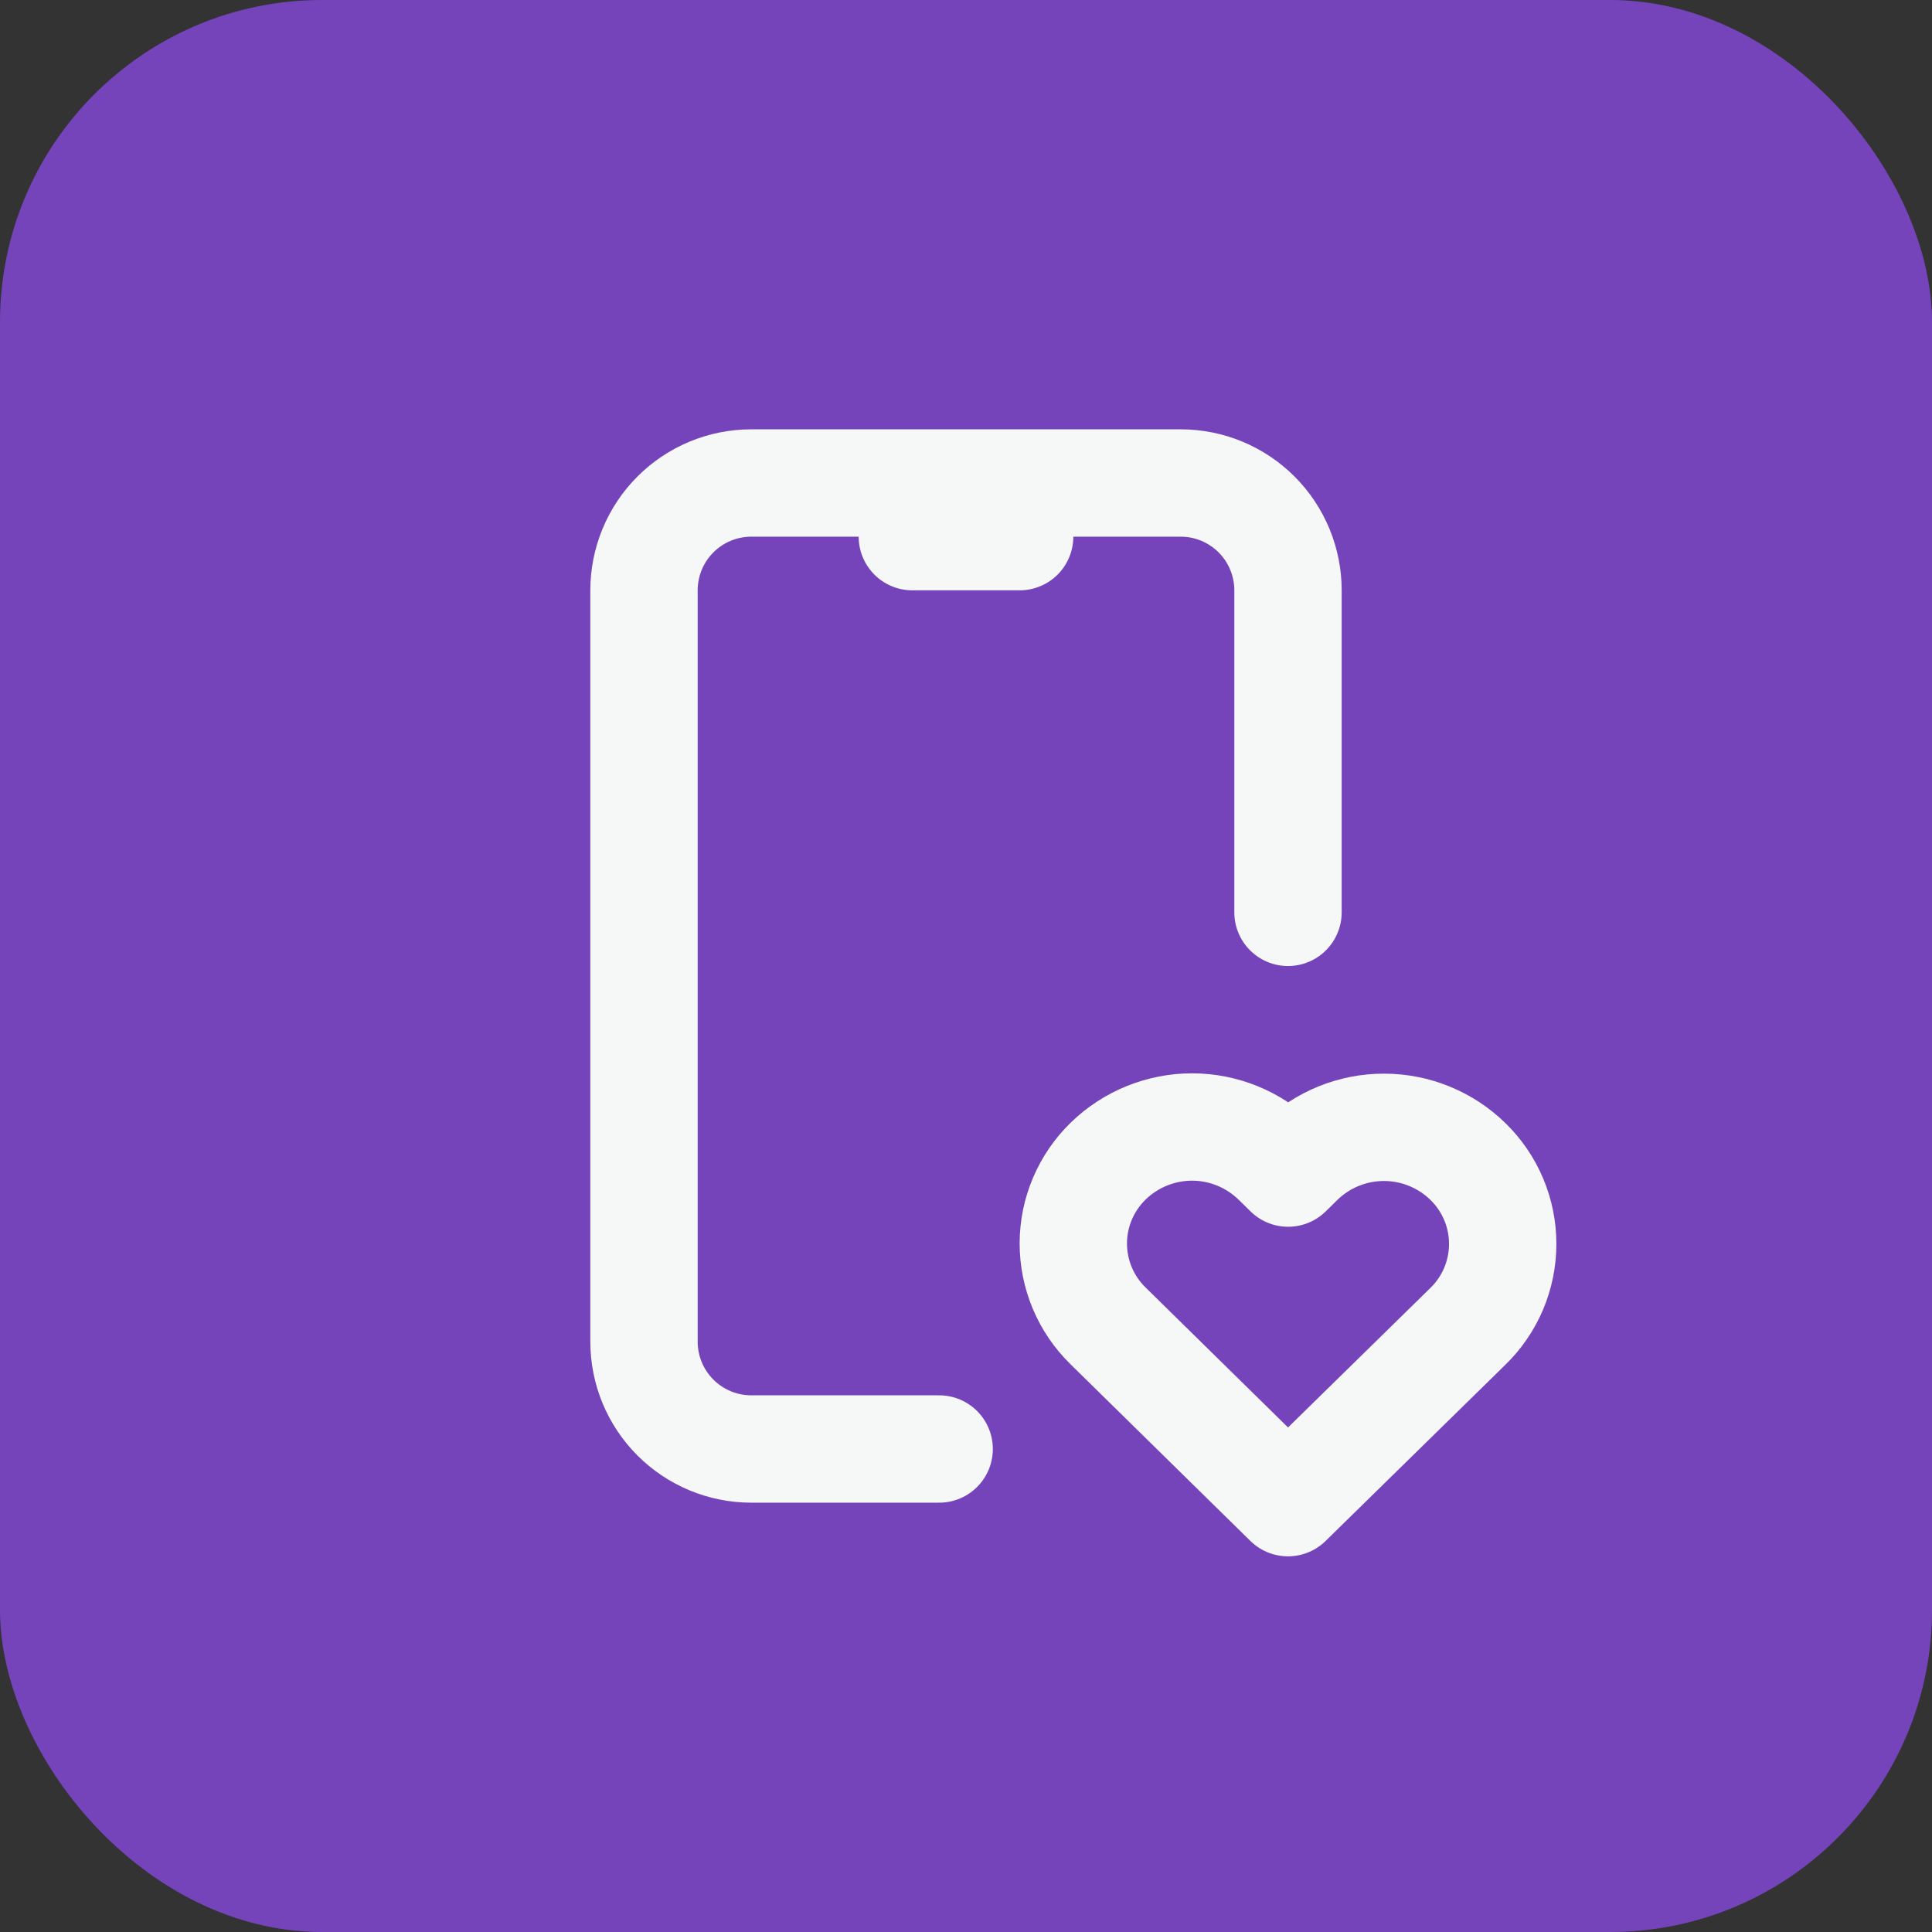 <svg xmlns="http://www.w3.org/2000/svg" width="48" height="48" viewBox="0 0 48 48" fill="none"><rect x="0" y="0" width="48" height="48" fill="#333333" stroke="none"/><rect width="48" height="48" rx="8" fill="#7544BB"></rect><path d="M23.333 36H18.667C17.959 36 17.281 35.719 16.781 35.219C16.281 34.719 16 34.041 16 33.333V14.667C16 13.959 16.281 13.281 16.781 12.781C17.281 12.281 17.959 12 18.667 12H29.333C30.041 12 30.719 12.281 31.219 12.781C31.719 13.281 32 13.959 32 14.667V22.667M22.667 13.333H25.333M32 37.333L36.467 32.955C36.741 32.689 36.959 32.371 37.108 32.02C37.256 31.668 37.334 31.29 37.334 30.909C37.335 30.527 37.259 30.149 37.111 29.797C36.963 29.445 36.746 29.127 36.473 28.86C35.916 28.315 35.168 28.009 34.389 28.008C33.61 28.006 32.861 28.309 32.301 28.852L32.003 29.145L31.705 28.852C31.148 28.308 30.401 28.002 29.622 28C28.843 27.999 28.094 28.302 27.535 28.844C27.261 29.11 27.043 29.428 26.894 29.779C26.744 30.13 26.667 30.508 26.666 30.89C26.666 31.271 26.741 31.649 26.889 32.001C27.037 32.353 27.254 32.672 27.527 32.939L32 37.333Z" stroke="#F6F8F7" stroke-width="2.667" stroke-linecap="round" stroke-linejoin="round"></path></svg>